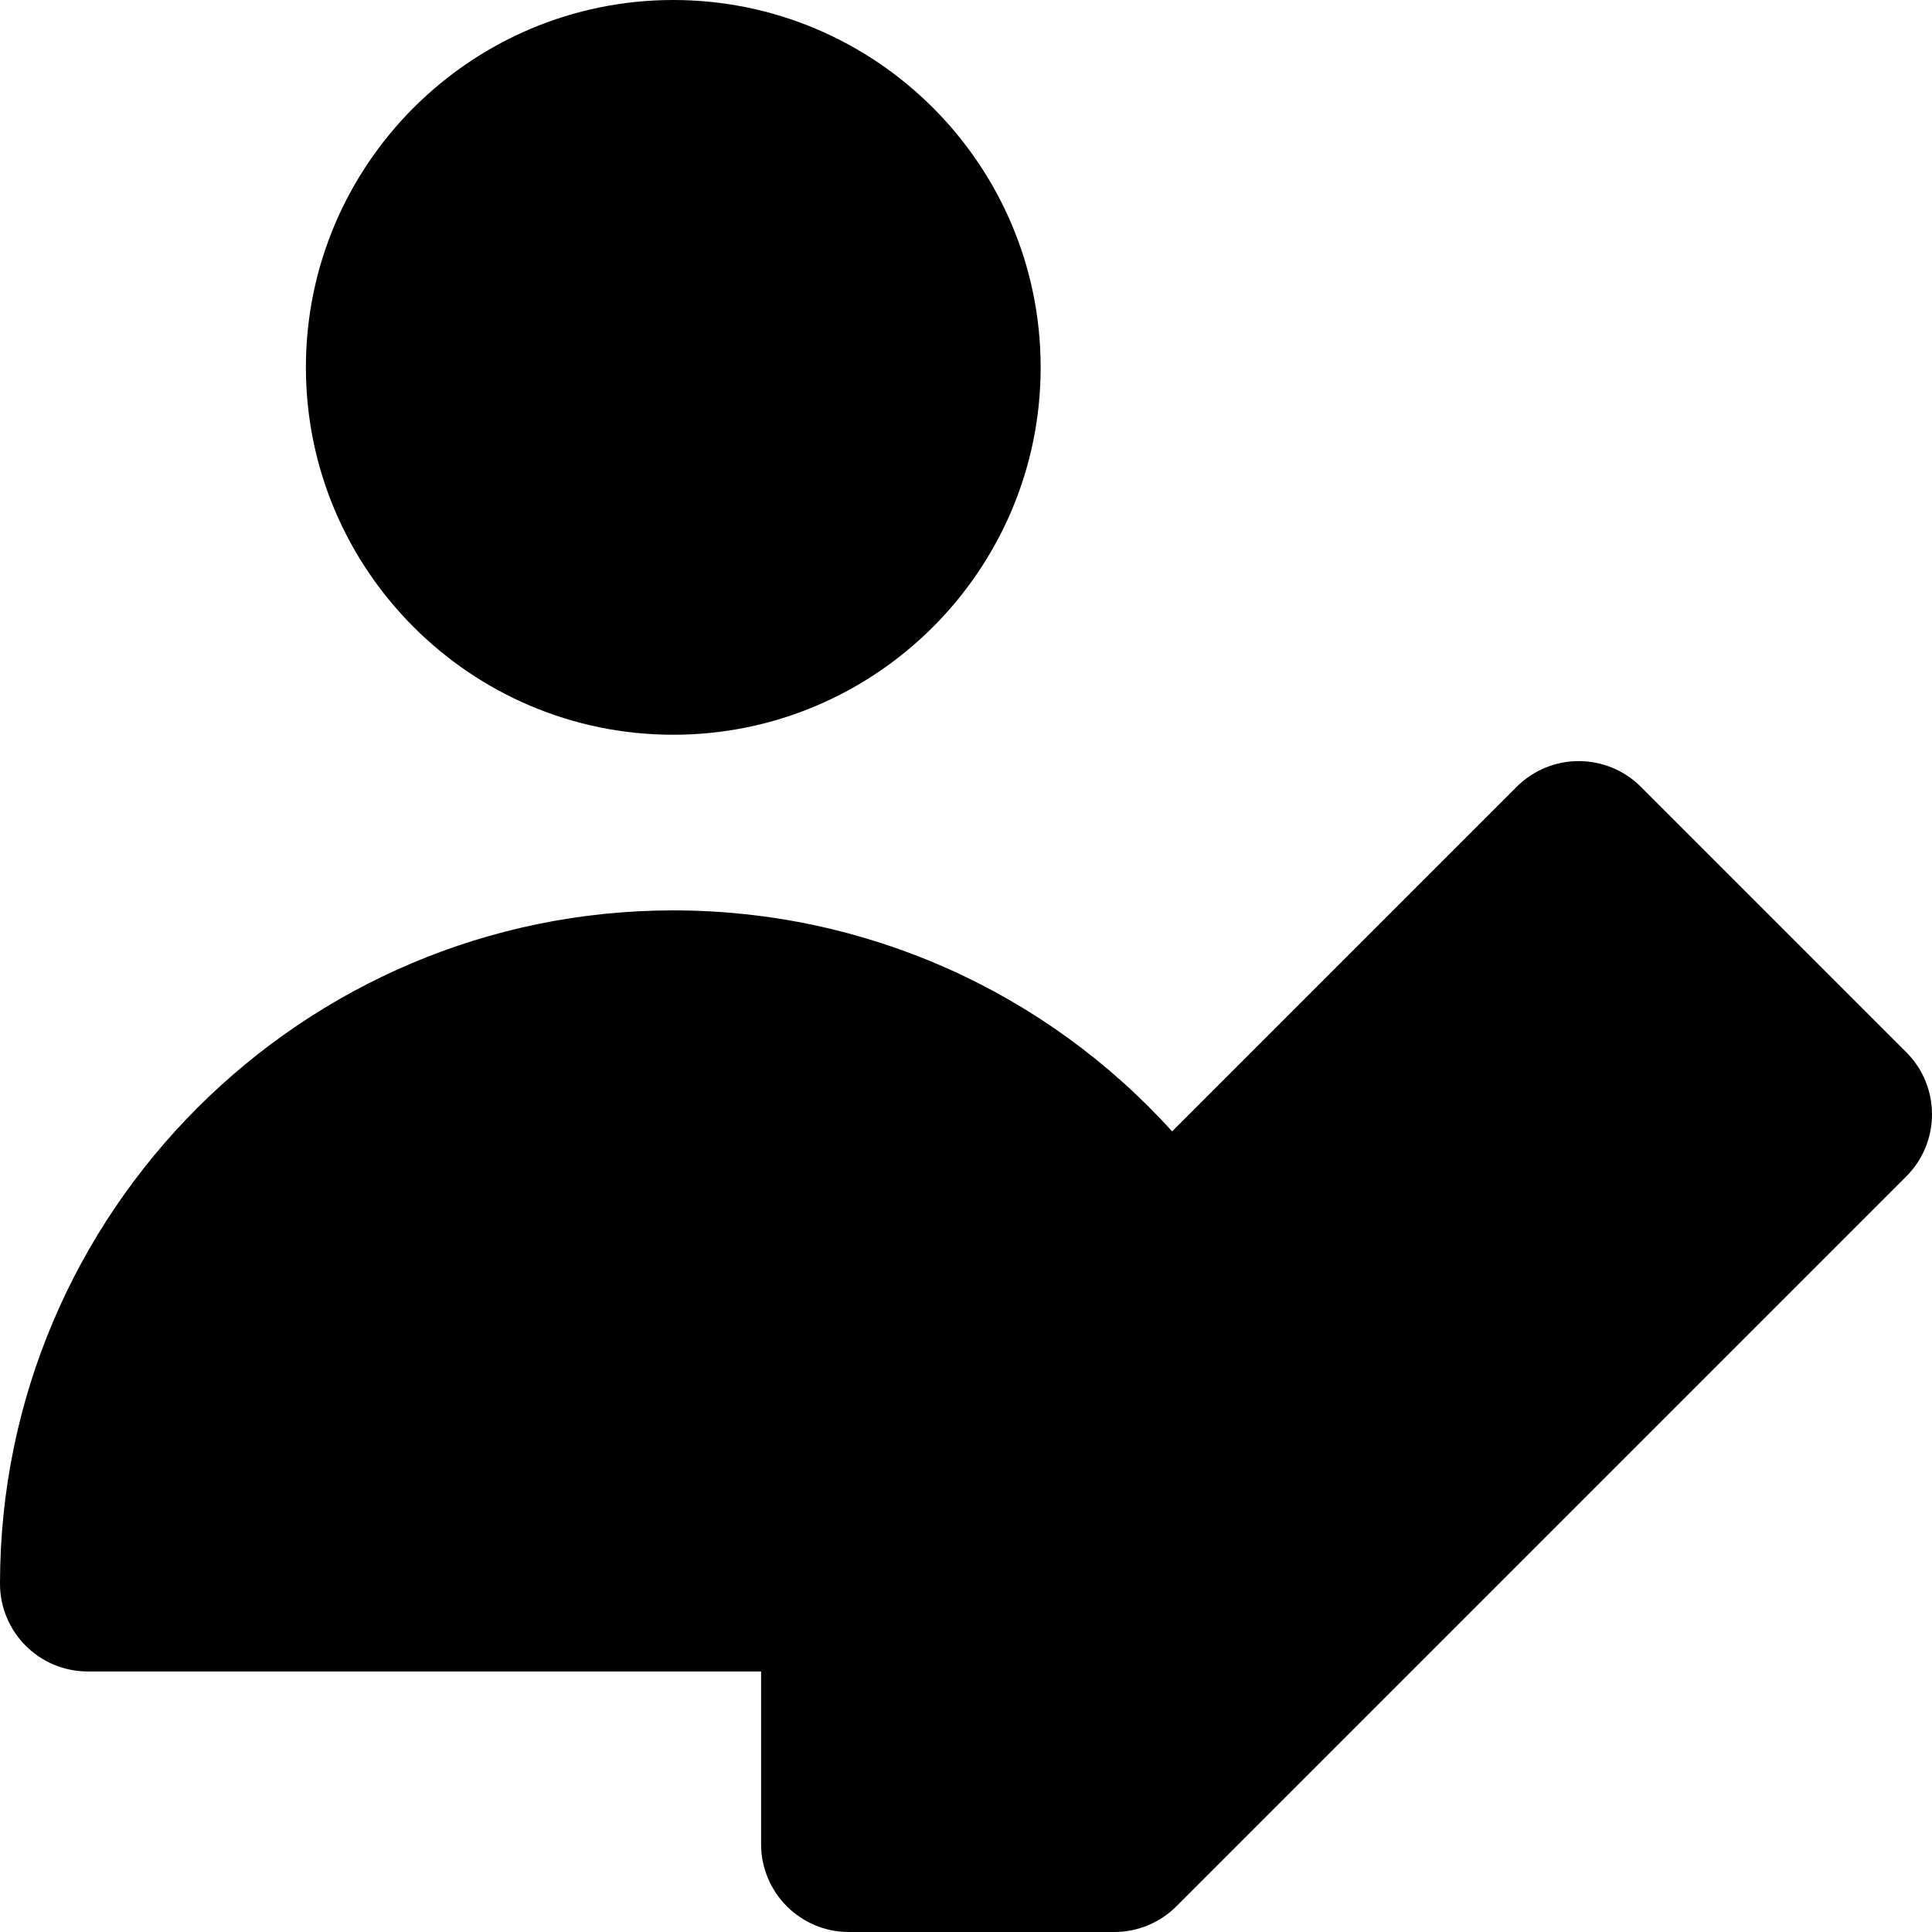 <?xml version="1.0" encoding="iso-8859-1"?>
<!-- Uploaded to: SVG Repo, www.svgrepo.com, Generator: SVG Repo Mixer Tools -->
<svg fill="#000000" height="800px" width="800px" version="1.1" id="Layer_1" xmlns="http://www.w3.org/2000/svg" xmlns:xlink="http://www.w3.org/1999/xlink" 
	 viewBox="0 0 330 330" xml:space="preserve">
<g id="XMLID_235_">
	<path id="XMLID_236_" d="M52.25,62.75c0,34.601,28.149,62.75,62.75,62.75c34.602,0,62.751-28.149,62.751-62.75S149.602,0,115,0
		C80.399,0,52.25,28.149,52.25,62.75z"/>
	<path id="XMLID_237_" d="M15,285.5h115V315c0,8.284,6.716,15,15,15h45.333c3.977,0,7.794-1.58,10.607-4.394L325.606,200.94
		c5.858-5.857,5.858-15.354,0-21.213l-45.333-45.333c-2.813-2.813-6.628-4.394-10.606-4.394c-3.978,0-7.794,1.58-10.607,4.394
		l-58.853,58.854C178.576,169.347,147.842,155.5,115,155.5c-63.411,0-115,51.589-115,115C0,278.784,6.716,285.5,15,285.5z"/>
</g>
</svg>